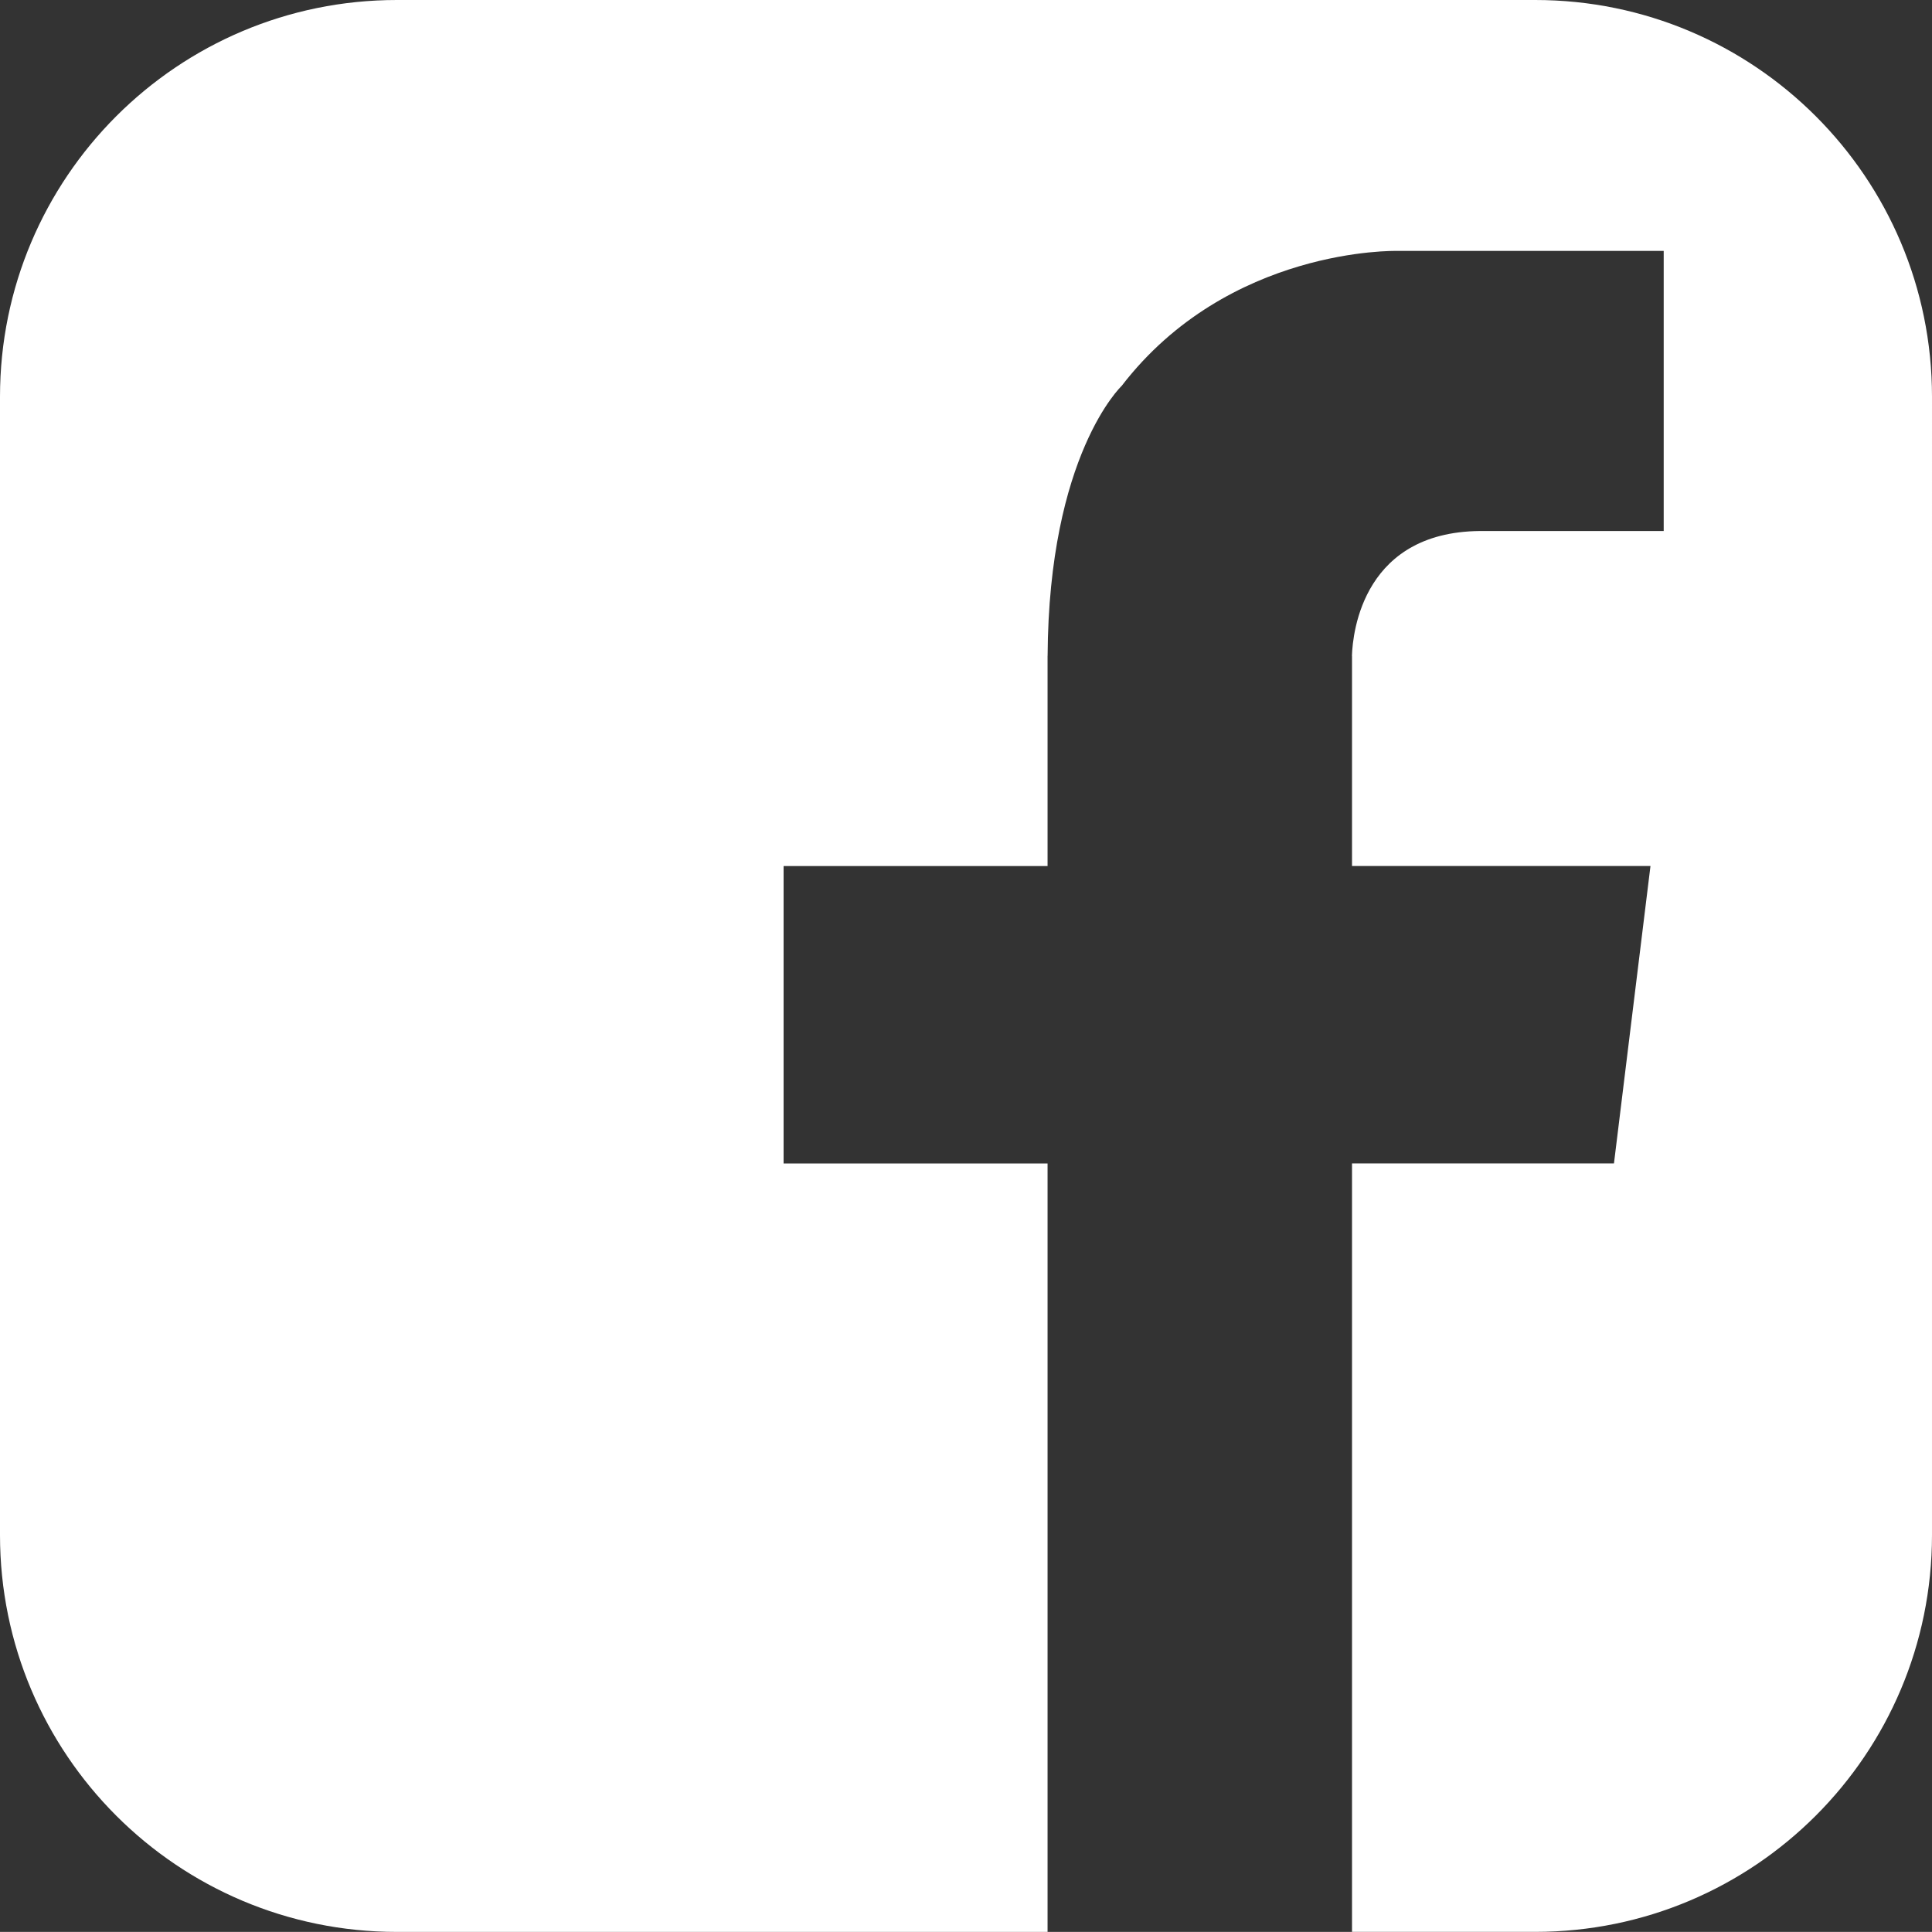 <!-- Generator: Adobe Illustrator 22.1.0, SVG Export Plug-In  -->
<svg version="1.1"
	 xmlns="http://www.w3.org/2000/svg" xmlns:xlink="http://www.w3.org/1999/xlink" xmlns:a="http://ns.adobe.com/AdobeSVGViewerExtensions/3.0/"
	 x="0px" y="0px" width="43.811px" height="43.809px" viewBox="0 0 43.811 43.809"
	 style="enable-background:new 0 0 43.811 43.809;" xml:space="preserve">
<rect x="0" y="0" width="43.811" height="43.809" fill="#333333" stroke="none"/>
<style type="text/css">
	.st0{fill:#FFFFFF;}
</style>
<defs>
</defs>
<path class="st0" d="M34.813,0H9c-4.97,0-9,4.028-9,8.998V34.81c0,4.971,4.029,8.999,9,8.999h14.755V26.384h-5.986v-6.745h5.986
	v-4.764h0.001c0.025-4.565,1.679-6.124,1.679-6.124C27.862,5.596,31.67,5.69,31.67,5.69h1.038h5.019v6.352h-4.042
	c-2.774-0.048-3.011,2.3-3.028,2.832h0.002v4.764h6.768l-0.828,6.745h-5.94v17.425h4.154c4.97,0,8.998-4.028,8.998-8.999V8.998
	C43.811,4.028,39.782,0,34.813,0z"/>
</svg>